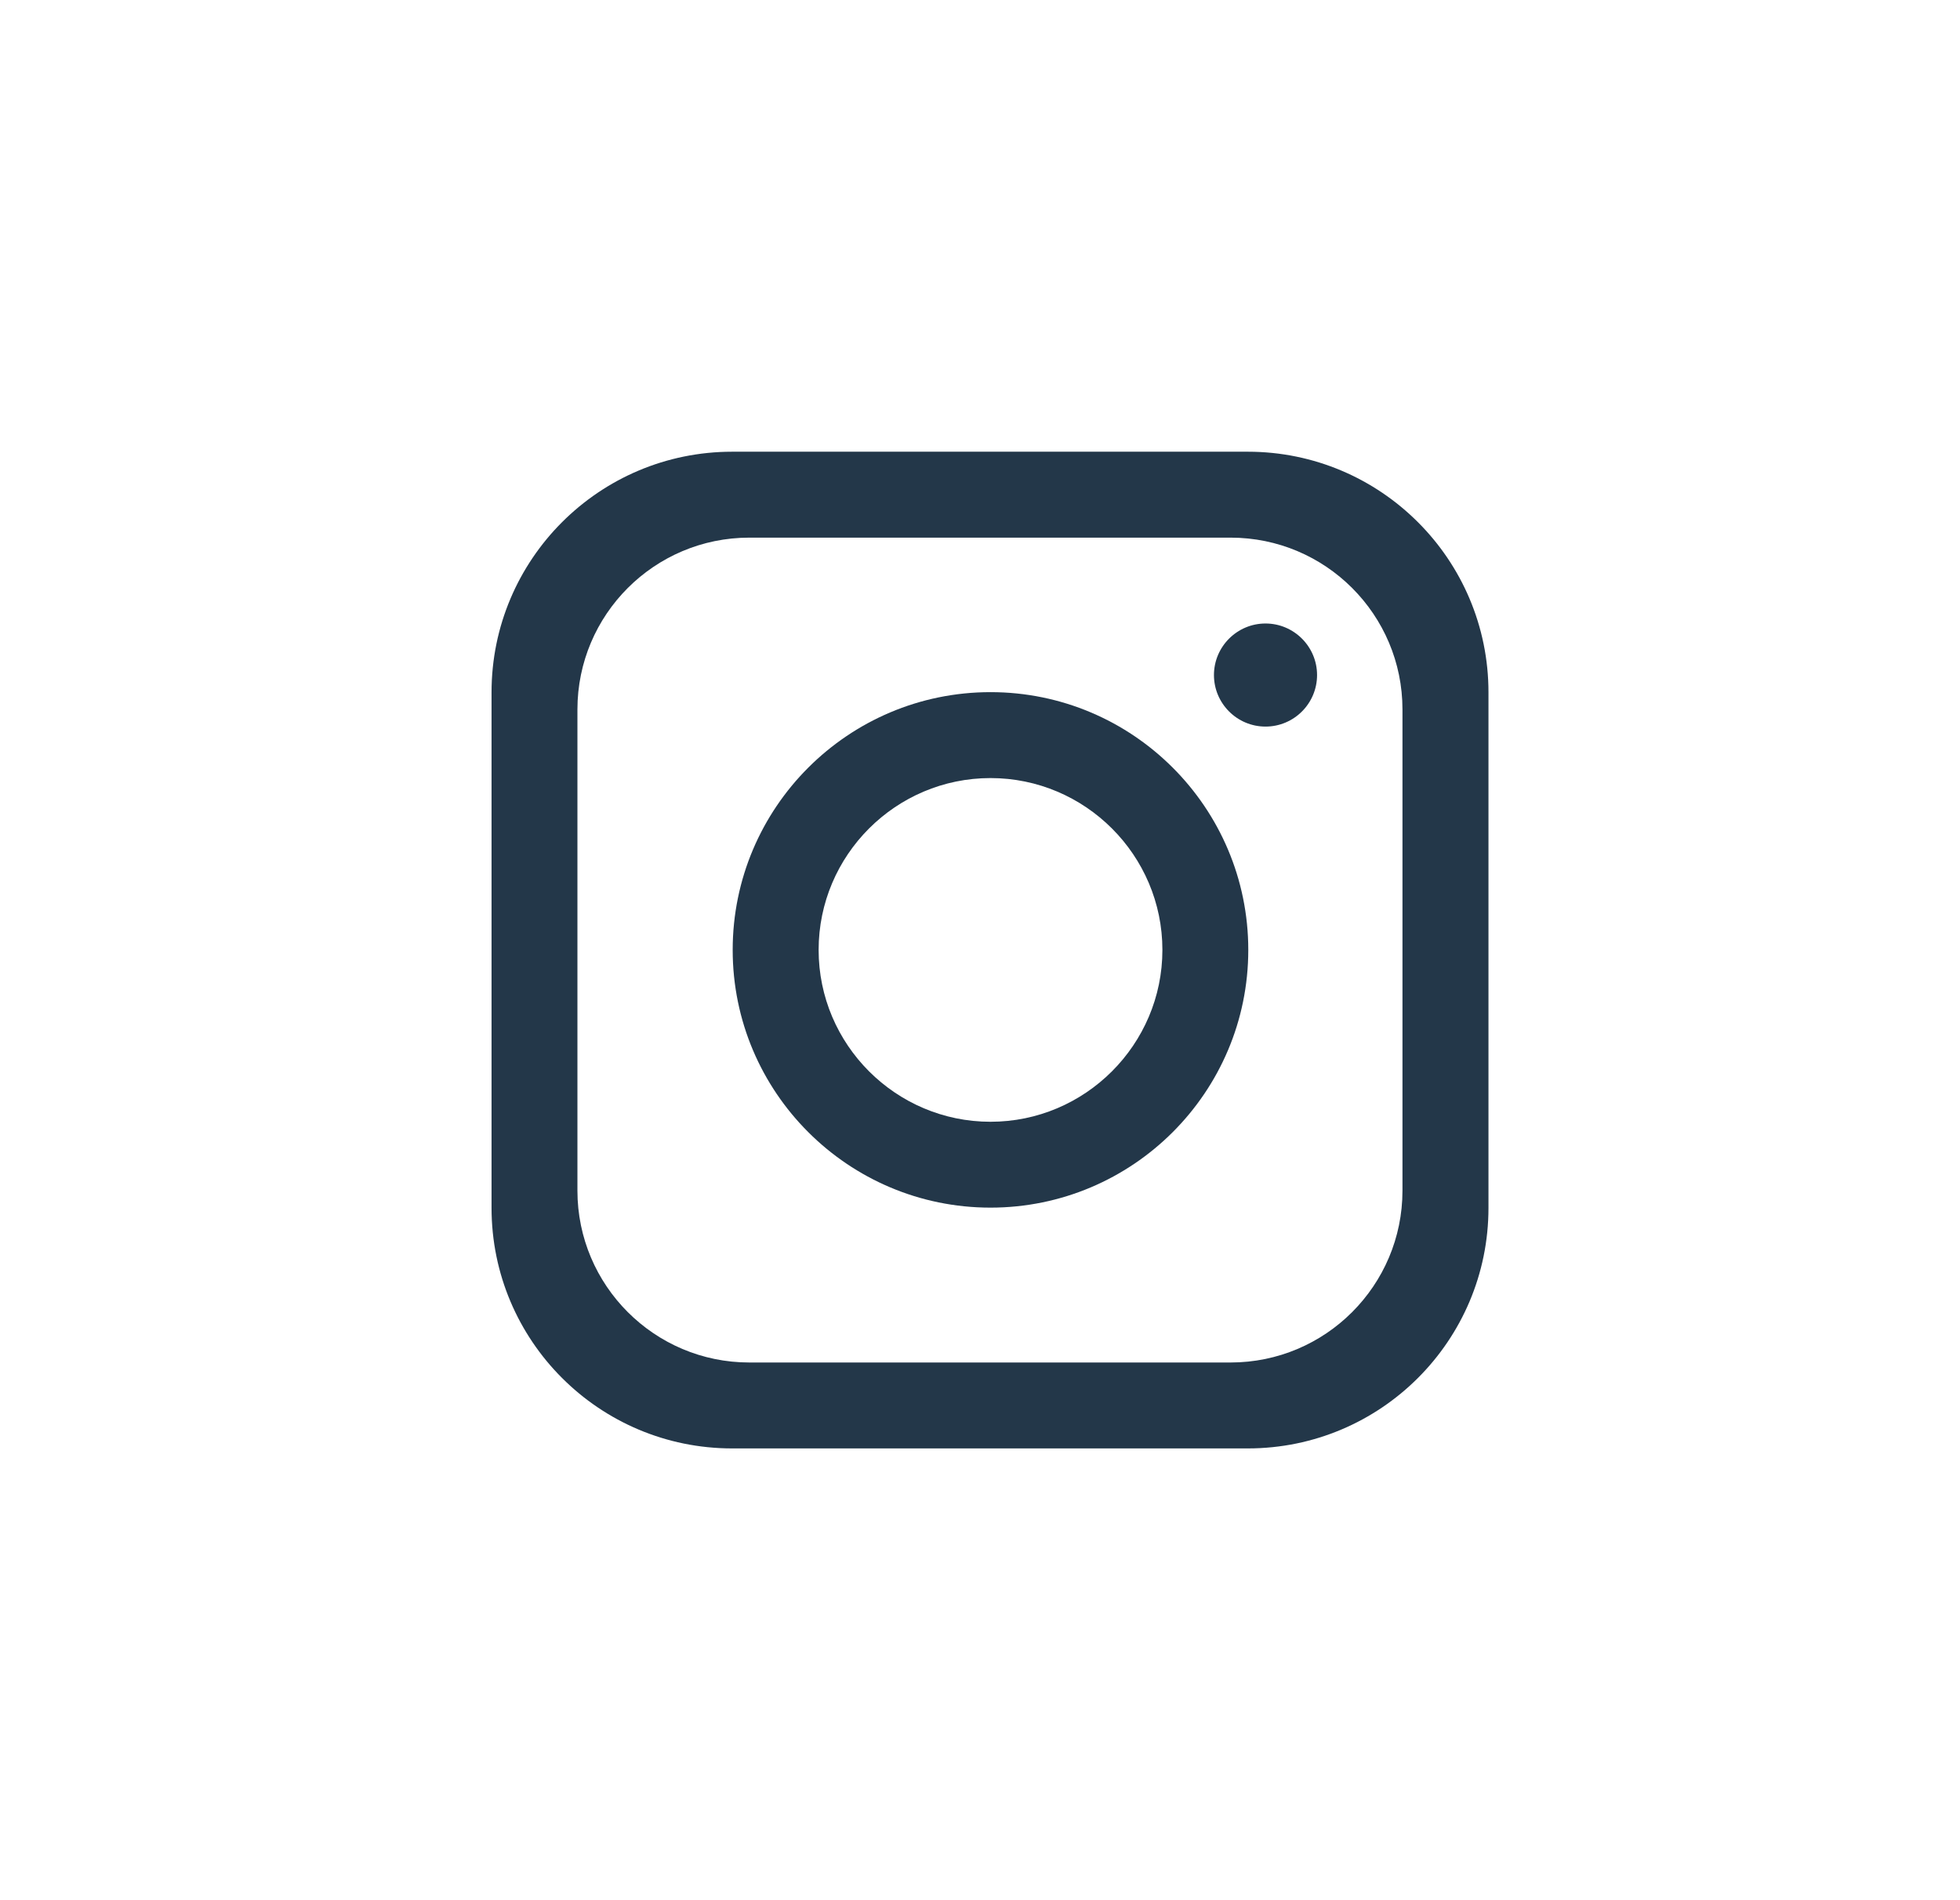 <svg width="33" height="32" viewBox="0 0 33 32" fill="none" xmlns="http://www.w3.org/2000/svg">
<path d="M21.009 7.607H12.327C10.09 7.607 8.276 9.422 8.276 11.659V20.341C8.276 22.578 10.09 24.392 12.327 24.392H21.009C23.246 24.392 25.061 22.578 25.061 20.341V11.659C25.061 9.422 23.246 7.607 21.009 7.607ZM23.613 20.051C23.613 21.648 22.317 22.945 20.719 22.945H12.616C11.019 22.945 9.722 21.648 9.722 20.051V11.948C9.722 10.35 11.019 9.054 12.616 9.054H20.719C22.317 9.054 23.613 10.35 23.613 11.948V20.051Z" fill="#233749"/>
<path d="M16.677 11.656C14.281 11.656 12.336 13.601 12.336 15.997C12.336 18.392 14.281 20.337 16.677 20.337C19.073 20.337 21.017 18.392 21.017 15.997C21.017 13.601 19.073 11.656 16.677 11.656ZM16.677 18.891C15.082 18.891 13.783 17.591 13.783 15.997C13.783 14.402 15.082 13.103 16.677 13.103C18.271 13.103 19.571 14.402 19.571 15.997C19.571 17.591 18.271 18.891 16.677 18.891Z" fill="#233749"/>
<path d="M21.307 12.236C20.829 12.236 20.439 11.847 20.439 11.368C20.439 10.89 20.829 10.5 21.307 10.5C21.786 10.5 22.175 10.89 22.175 11.368C22.175 11.847 21.786 12.236 21.307 12.236Z" fill="#233749"/>
</svg>
